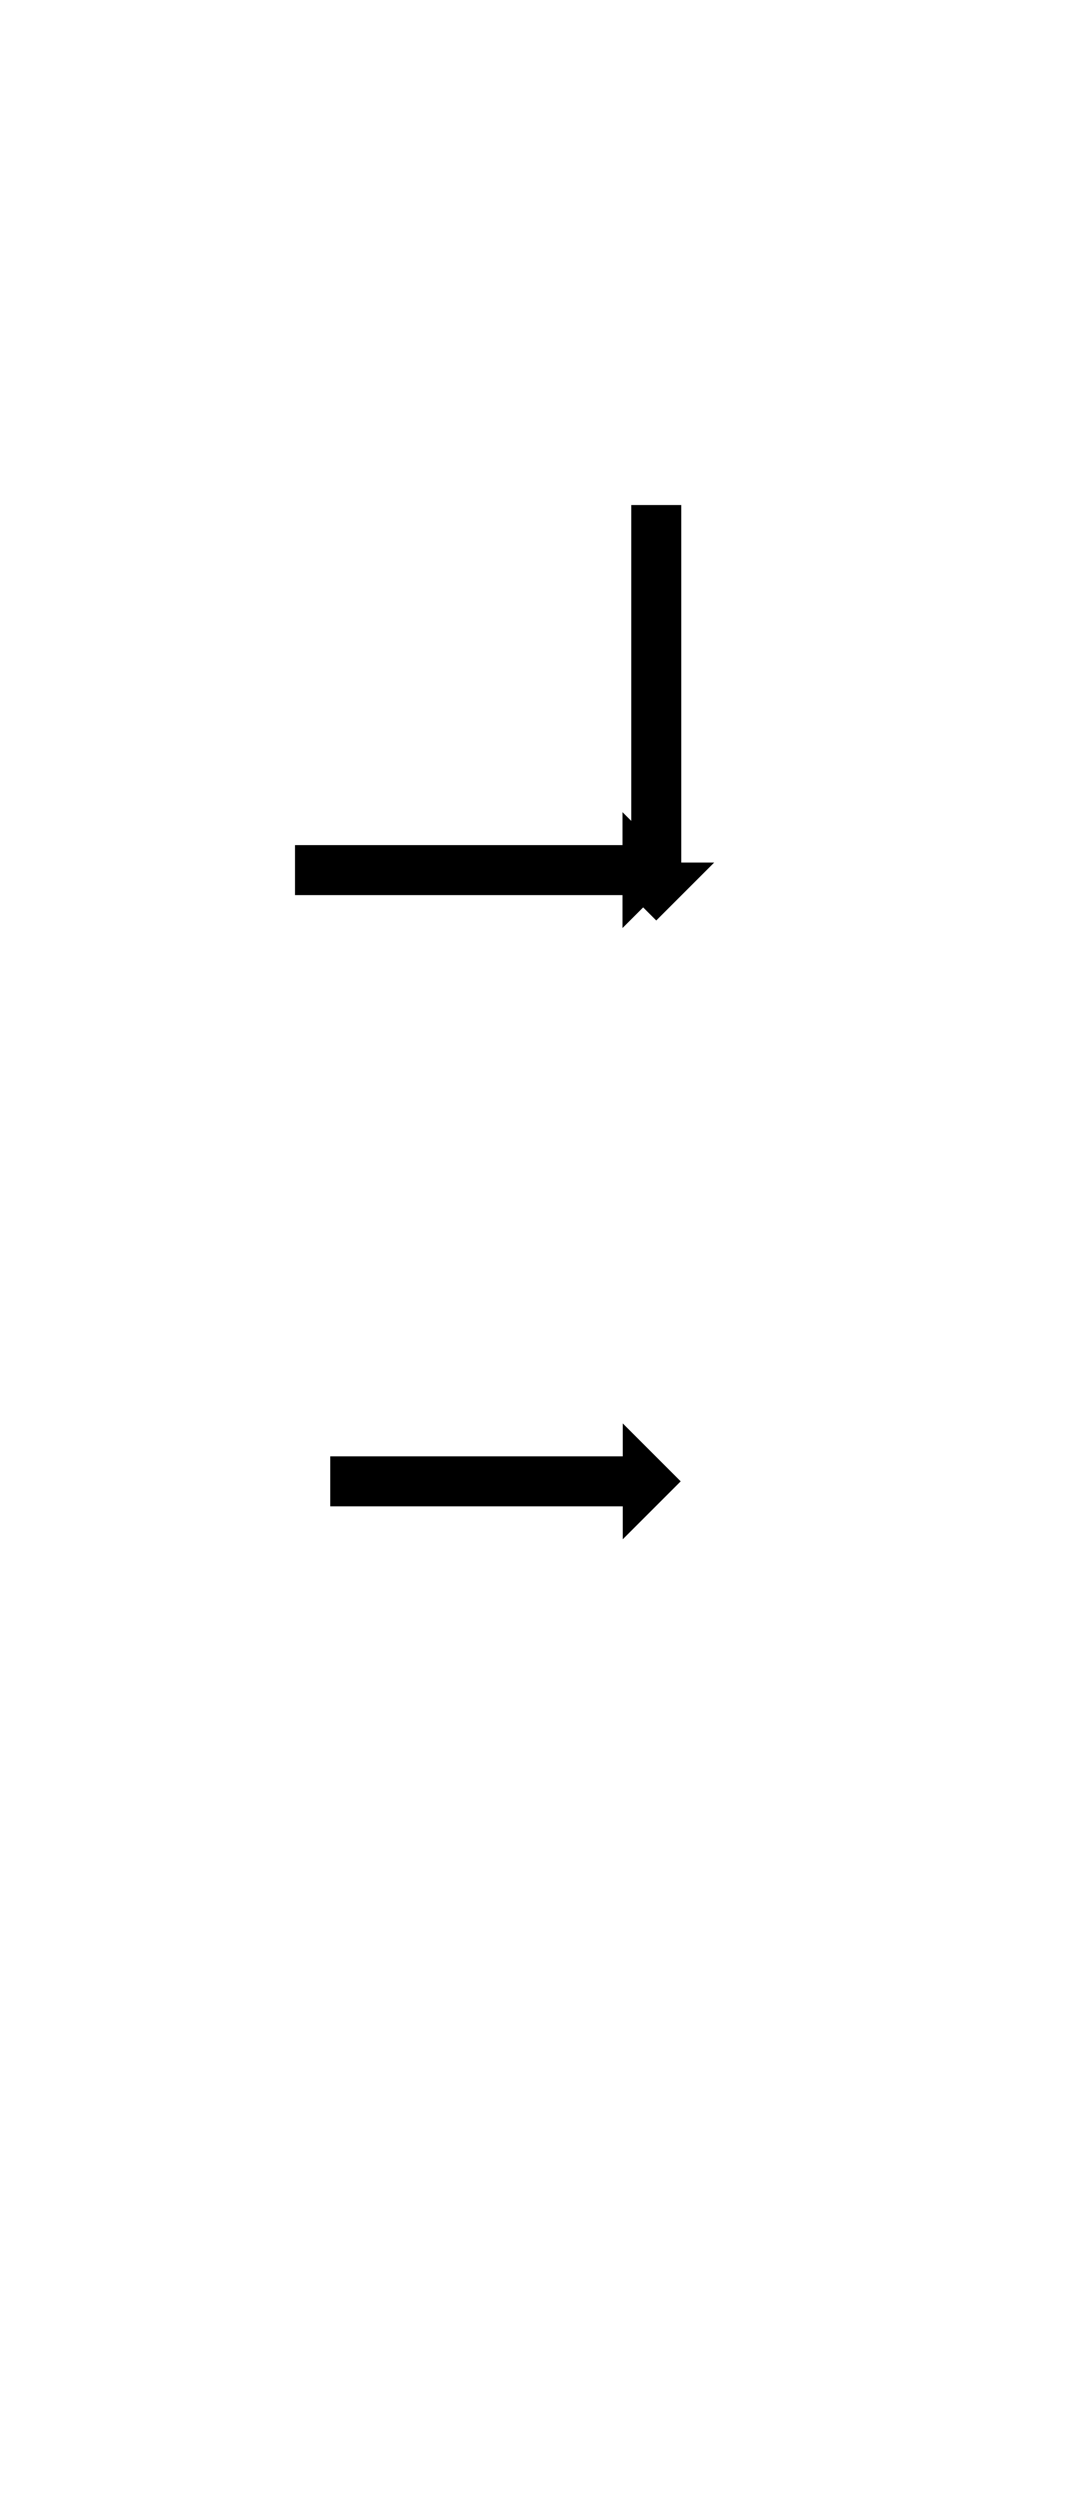 <?xml version="1.0" encoding="UTF-8"?>
<svg xmlns="http://www.w3.org/2000/svg" xmlns:inkscape="http://www.inkscape.org/namespaces/inkscape" xmlns:sodipodi="http://sodipodi.sourceforge.net/DTD/sodipodi-0.dtd" xmlns:svg="http://www.w3.org/2000/svg" version="1.1" viewBox="0 -350 434 1000">
    <sodipodi:namedview pagecolor="#ffffff" bordercolor="#666666" borderopacity="1.0" showgrid="true">
        <inkscape:grid id="grid№1" type="xygrid" dotted="false" enabled="true" visible="true" empspacing="10" />
        <sodipodi:guide id="baseline" position="0.00,350.00" orientation="0.00,1.00" />
    </sodipodi:namedview>
    <g id="glyph">
        <path d="M 272.5 -148C 272.5 -148 252.5 -148 252.5 -148C 252.5 -147.465 252.5 -146.929 252.5 -146.394C 252.5 -144.881 252.5 -143.368 252.5 -141.856C 252.5 -139.505 252.5 -137.154 252.5 -134.803C 252.5 -131.754 252.5 -128.705 252.5 -125.656C 252.5 -122.049 252.5 -118.441 252.5 -114.833C 252.5 -110.807 252.5 -106.78 252.5 -102.754C 252.5 -98.448 252.5 -94.142 252.5 -89.836C 252.5 -85.391 252.5 -80.946 252.5 -76.5C 252.5 -72.055 252.5 -67.609 252.5 -63.164C 252.5 -58.858 252.5 -54.552 252.5 -50.246C 252.5 -46.22 252.5 -42.193 252.5 -38.167C 252.5 -34.559 252.5 -30.951 252.5 -27.344C 252.5 -24.295 252.5 -21.246 252.5 -18.197C 252.5 -15.846 252.5 -13.495 252.5 -11.145C 252.5 -9.632 252.5 -8.119 252.5 -6.606C 252.5 -6.071 252.5 -5.535 252.5 -5C 252.5 -5 239.325 -5 239.325 -5C 239.325 -5 262.5 18.175 262.5 18.175C 262.5 18.175 285.675 -5 285.675 -5C 285.675 -5 272.5 -5 272.5 -5C 272.5 -5.535 272.5 -6.071 272.5 -6.606C 272.5 -8.119 272.5 -9.632 272.5 -11.145C 272.5 -13.495 272.5 -15.846 272.5 -18.197C 272.5 -21.246 272.5 -24.295 272.5 -27.344C 272.5 -30.951 272.5 -34.559 272.5 -38.167C 272.5 -42.193 272.5 -46.22 272.5 -50.246C 272.5 -54.552 272.5 -58.858 272.5 -63.164C 272.5 -67.609 272.5 -72.055 272.5 -76.5C 272.5 -80.946 272.5 -85.391 272.5 -89.836C 272.5 -94.142 272.5 -98.448 272.5 -102.754C 272.5 -106.78 272.5 -110.807 272.5 -114.833C 272.5 -118.441 272.5 -122.049 272.5 -125.656C 272.5 -128.705 272.5 -131.754 272.5 -134.803C 272.5 -137.154 272.5 -139.505 272.5 -141.856C 272.5 -143.368 272.5 -144.881 272.5 -146.394C 272.5 -146.929 272.5 -147.465 272.5 -148ZM 118 -11.98C 118 -11.98 118 8.02 118 8.02C 118.49 8.02 118.981 8.02 119.471 8.02C 120.857 8.02 122.243 8.02 123.629 8.02C 125.782 8.02 127.936 8.02 130.089 8.02C 132.882 8.02 135.676 8.02 138.469 8.02C 141.774 8.02 145.078 8.02 148.383 8.02C 152.072 8.02 155.76 8.02 159.449 8.02C 163.394 8.02 167.338 8.02 171.283 8.02C 175.355 8.02 179.427 8.02 183.5 8.02C 187.572 8.02 191.645 8.02 195.717 8.02C 199.662 8.02 203.606 8.02 207.551 8.02C 211.239 8.02 214.928 8.02 218.617 8.02C 221.922 8.02 225.226 8.02 228.531 8.02C 231.324 8.02 234.118 8.02 236.911 8.02C 239.064 8.02 241.218 8.02 243.371 8.02C 244.757 8.02 246.143 8.02 247.529 8.02C 248.019 8.02 248.51 8.02 249 8.02C 249 8.02 249 21.195 249 21.195C 249 21.195 272.175 -1.98 272.175 -1.98C 272.175 -1.98 249 -25.155 249 -25.155C 249 -25.155 249 -11.98 249 -11.98C 248.51 -11.98 248.019 -11.98 247.529 -11.98C 246.143 -11.98 244.757 -11.98 243.371 -11.98C 241.218 -11.98 239.064 -11.98 236.911 -11.98C 234.118 -11.98 231.324 -11.98 228.531 -11.98C 225.226 -11.98 221.922 -11.98 218.617 -11.98C 214.928 -11.98 211.239 -11.98 207.551 -11.98C 203.606 -11.98 199.662 -11.98 195.717 -11.98C 191.645 -11.98 187.572 -11.98 183.5 -11.98C 179.427 -11.98 175.355 -11.98 171.283 -11.98C 167.338 -11.98 163.394 -11.98 159.449 -11.98C 155.76 -11.98 152.072 -11.98 148.383 -11.98C 145.078 -11.98 141.774 -11.98 138.469 -11.98C 135.676 -11.98 132.882 -11.98 130.089 -11.98C 127.936 -11.98 125.782 -11.98 123.629 -11.98C 122.243 -11.98 120.857 -11.98 119.471 -11.98C 118.981 -11.98 118.49 -11.98 118 -11.98ZM 132.1 232.5C 132.1 232.5 132.1 252.5 132.1 252.5C 132.538 252.5 132.976 252.5 133.414 252.5C 134.652 252.5 135.889 252.5 137.127 252.5C 139.051 252.5 140.974 252.5 142.897 252.5C 145.392 252.5 147.887 252.5 150.381 252.5C 153.333 252.5 156.284 252.5 159.236 252.5C 162.531 252.5 165.825 252.5 169.119 252.5C 172.642 252.5 176.165 252.5 179.688 252.5C 183.326 252.5 186.963 252.5 190.6 252.5C 194.237 252.5 197.874 252.5 201.512 252.5C 205.035 252.5 208.558 252.5 212.08 252.5C 215.375 252.5 218.669 252.5 221.964 252.5C 224.915 252.5 227.867 252.5 230.819 252.5C 233.313 252.5 235.808 252.5 238.303 252.5C 240.226 252.5 242.149 252.5 244.073 252.5C 245.31 252.5 246.548 252.5 247.786 252.5C 248.224 252.5 248.662 252.5 249.1 252.5C 249.1 252.5 249.1 265.675 249.1 265.675C 249.1 265.675 272.275 242.5 272.275 242.5C 272.275 242.5 249.1 219.325 249.1 219.325C 249.1 219.325 249.1 232.5 249.1 232.5C 248.662 232.5 248.224 232.5 247.786 232.5C 246.548 232.5 245.31 232.5 244.073 232.5C 242.149 232.5 240.226 232.5 238.303 232.5C 235.808 232.5 233.313 232.5 230.819 232.5C 227.867 232.5 224.915 232.5 221.964 232.5C 218.669 232.5 215.375 232.5 212.08 232.5C 208.558 232.5 205.035 232.5 201.512 232.5C 197.874 232.5 194.237 232.5 190.6 232.5C 186.963 232.5 183.326 232.5 179.688 232.5C 176.165 232.5 172.642 232.5 169.119 232.5C 165.825 232.5 162.531 232.5 159.236 232.5C 156.284 232.5 153.333 232.5 150.381 232.5C 147.887 232.5 145.392 232.5 142.897 232.5C 140.974 232.5 139.051 232.5 137.127 232.5C 135.889 232.5 134.652 232.5 133.414 232.5C 132.976 232.5 132.538 232.5 132.1 232.5Z" />
    </g>
</svg>
